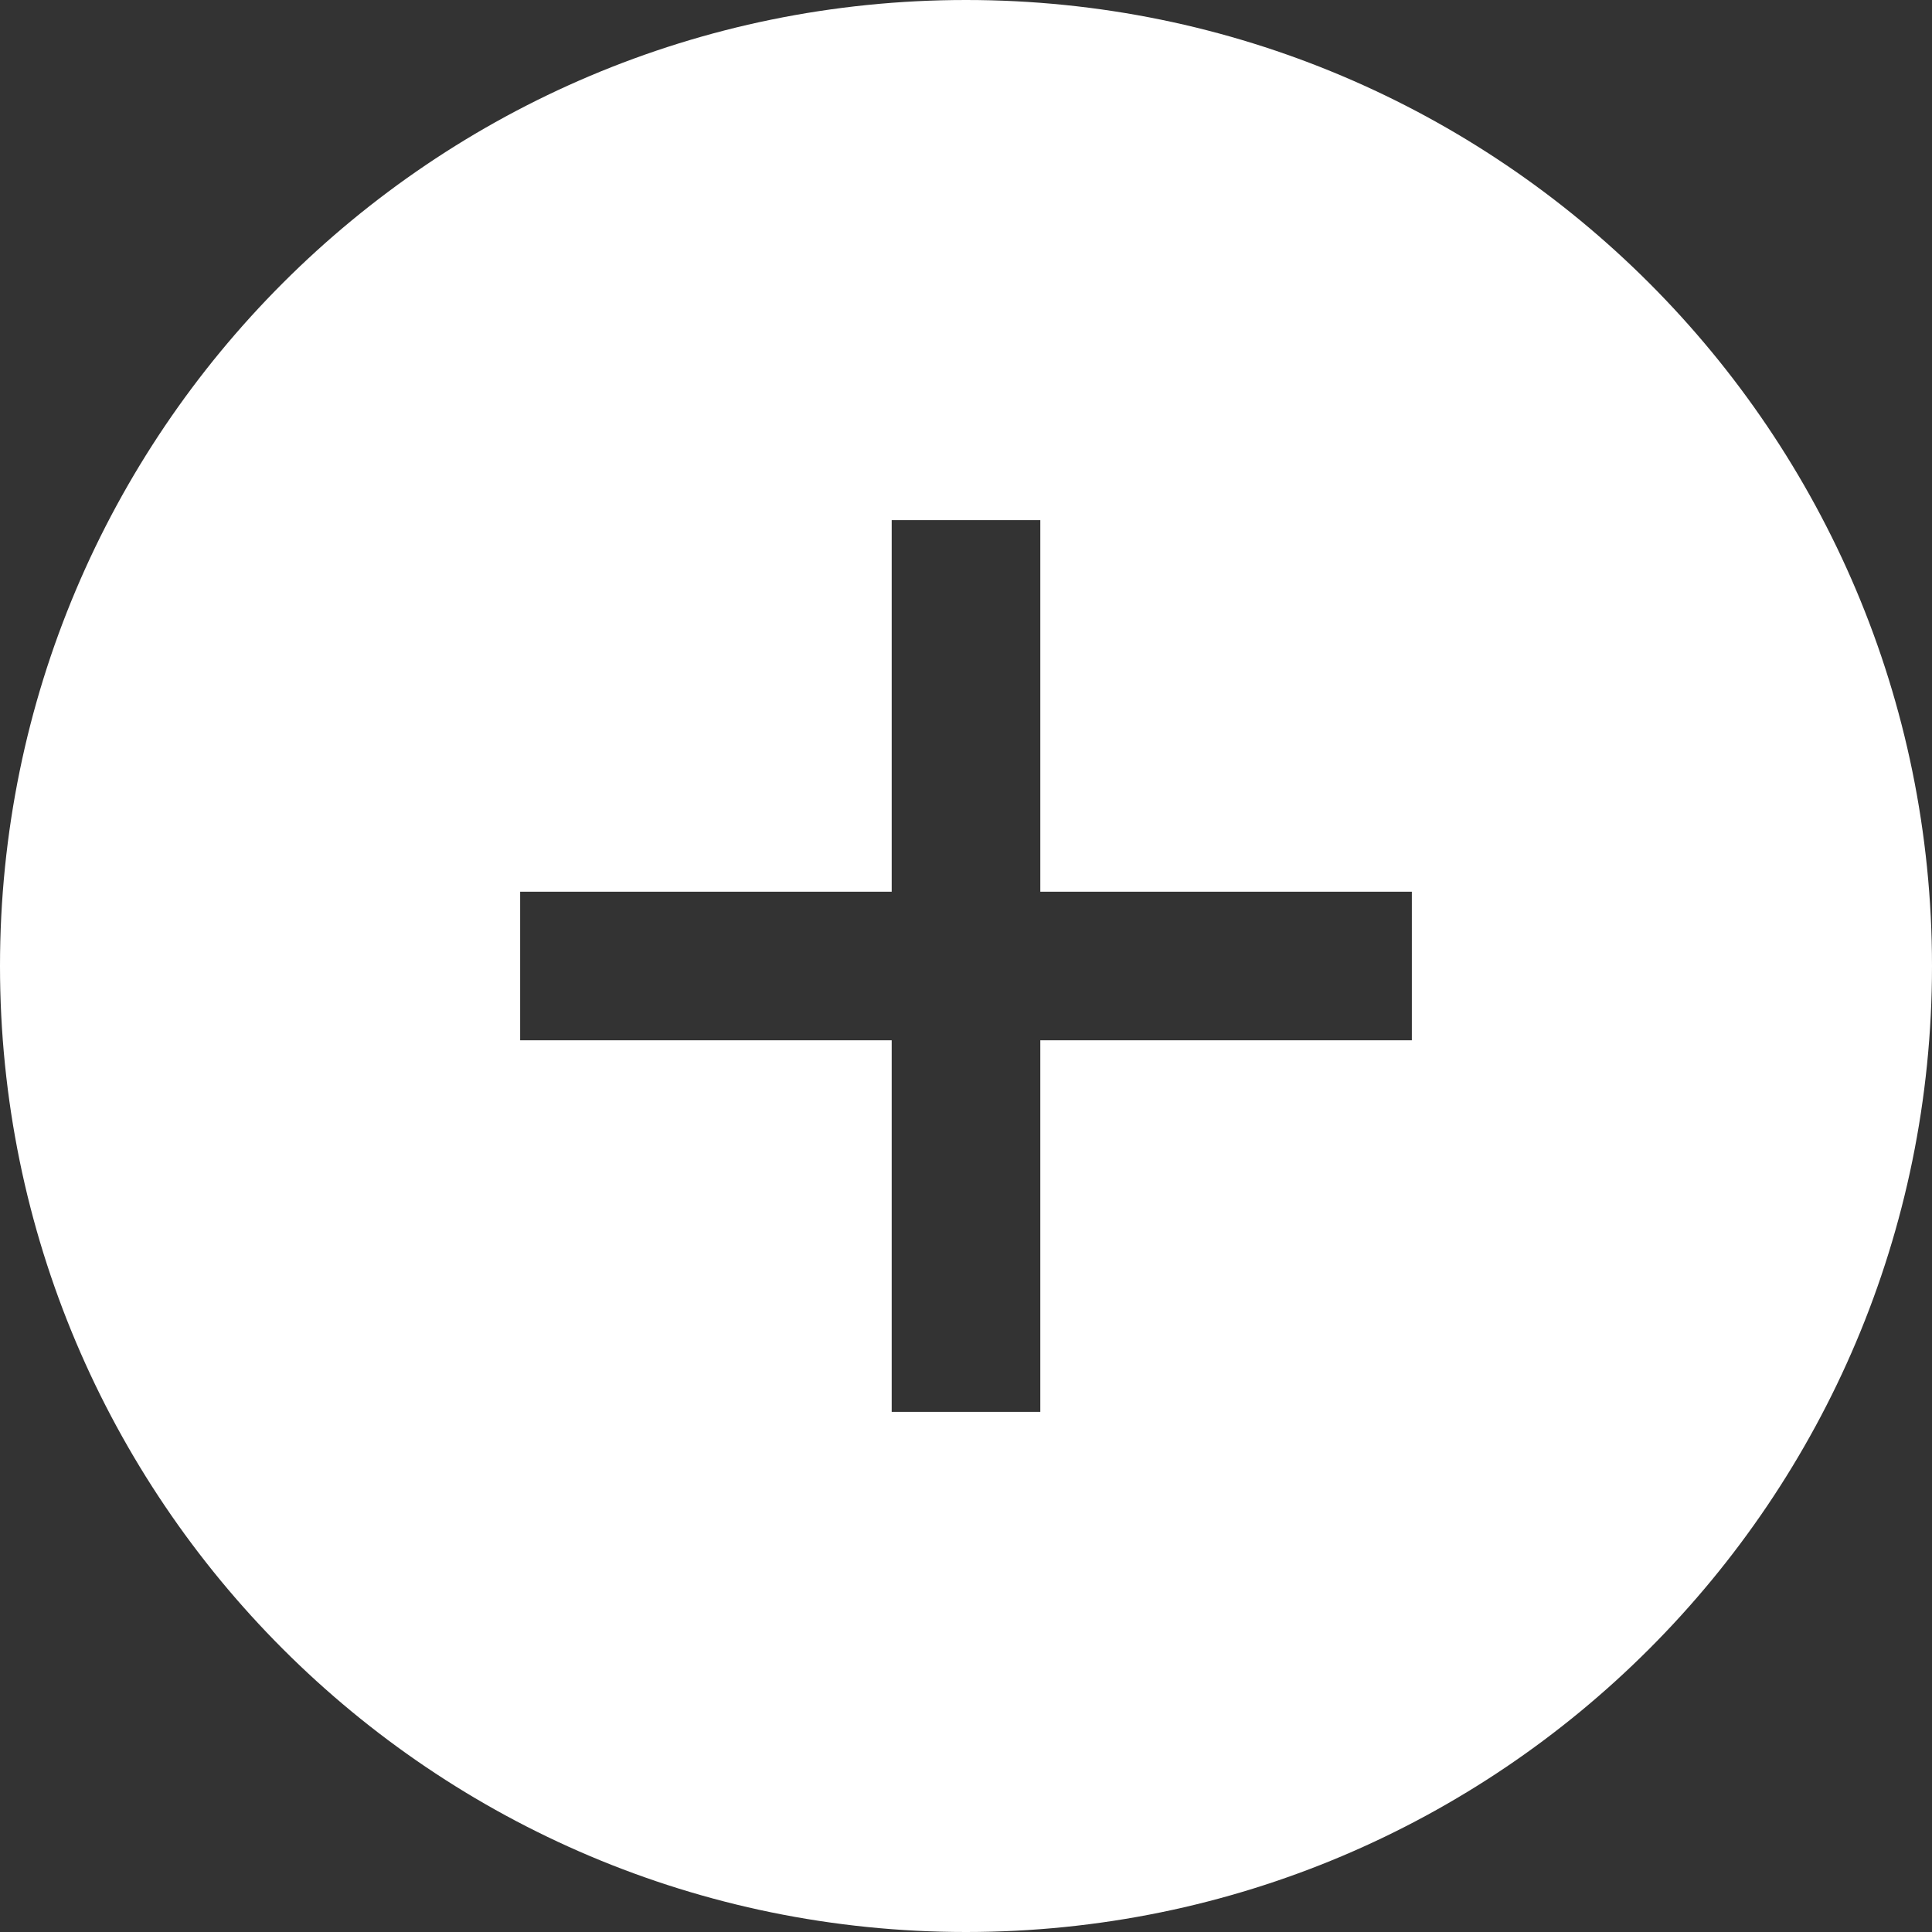 <svg xmlns='http://www.w3.org/2000/svg' fill='#ffffff' width='26' height='26' viewBox='0 0 26 26'><rect x="0" y="0" width="26" height="26" fill="#333333" stroke="none"/><path d='M13,0C5.82,0,0,5.82,0,13s5.82,13,13,13s13-5.82,13-13S20.18,0,13,0z M19,14h-5v5h-2v-5H7v-2h5V7h2v5h5V14z'/></svg>